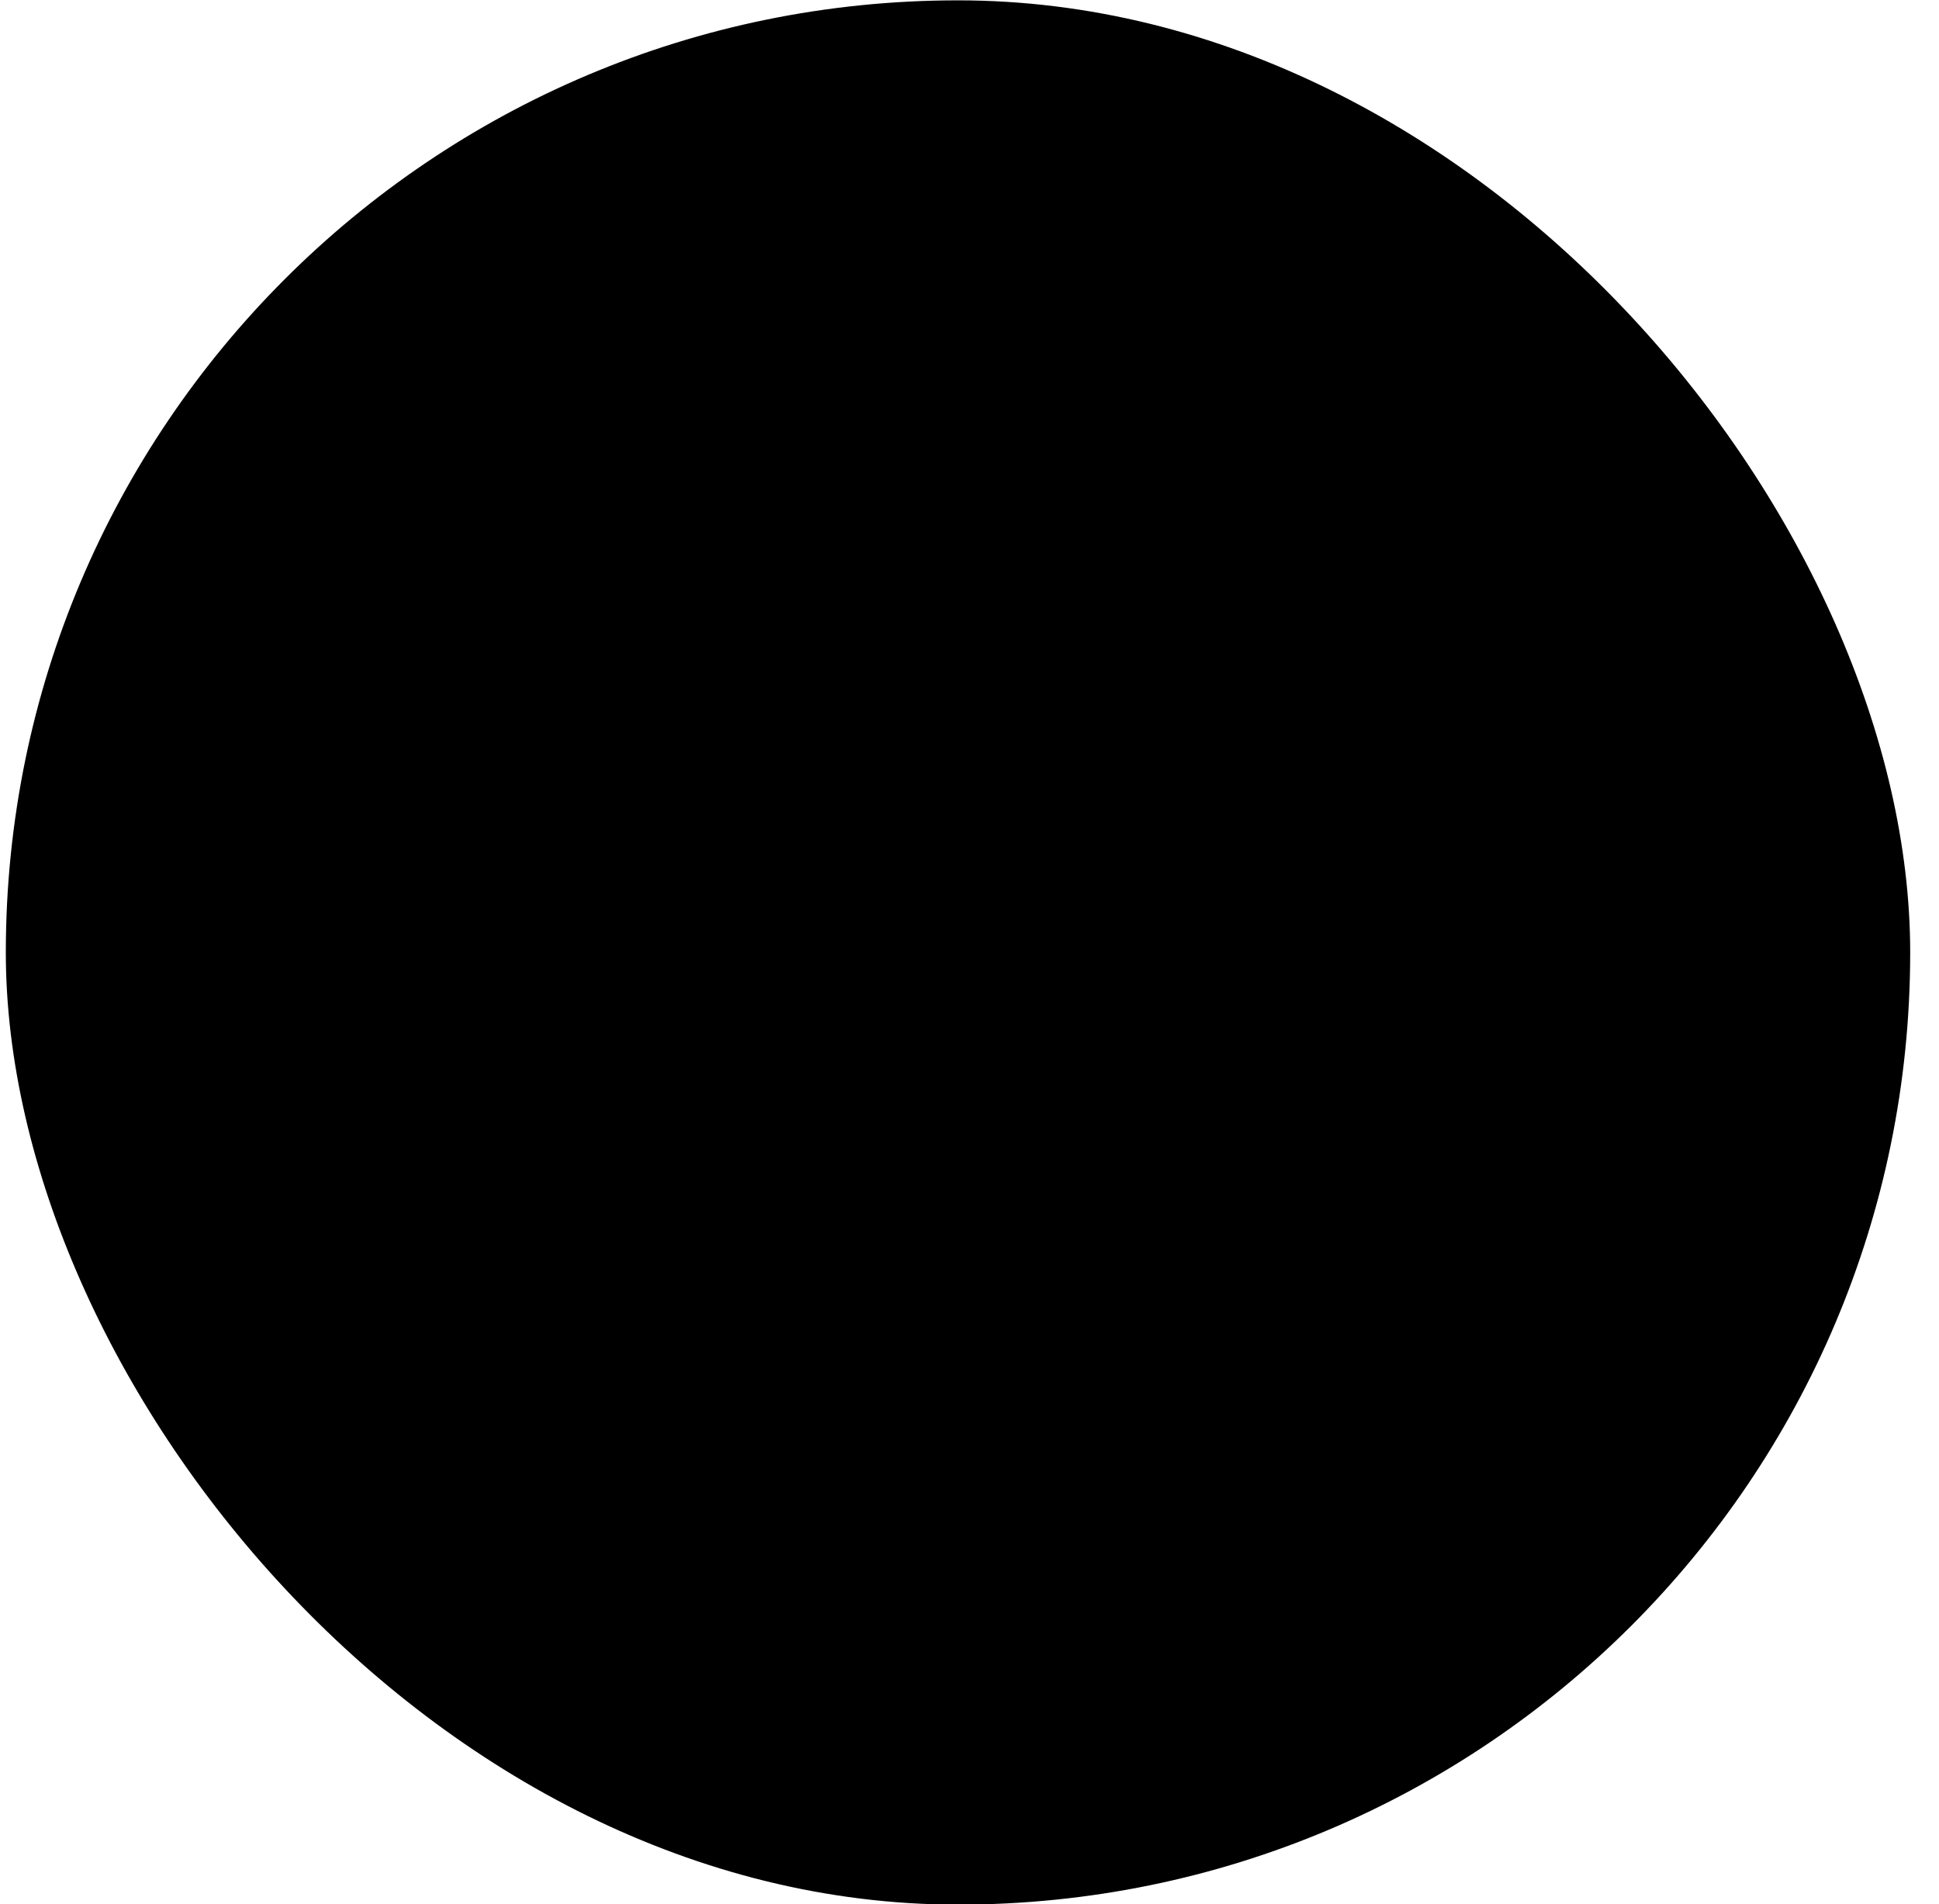 <svg xmlns="http://www.w3.org/2000/svg" width="56" height="55" viewBox="0 0 56 55" fill="none"><rect x="0.168" y="0.01" width="55" height="55" rx="27.5" fill="#FC776D" style="fill:#FC776D;fill:color(display-p3 0.988 0.467 0.427);fill-opacity:1;"/><path d="M12.168 35.843V30.676C12.168 29.25 13.325 28.093 14.751 28.093H40.585C42.011 28.093 43.168 29.25 43.168 30.676V35.843C43.168 37.27 42.011 38.426 40.585 38.426H14.751C13.325 38.426 12.168 37.27 12.168 35.843Z" fill="#F94932" style="fill:#F94932;fill:color(display-p3 0.977 0.286 0.196);fill-opacity:1;"/><path d="M12.168 35.843V30.676C12.168 29.25 13.325 28.093 14.751 28.093H40.585C42.011 28.093 43.168 29.25 43.168 30.676V35.843C43.168 37.27 42.011 38.426 40.585 38.426H14.751C13.325 38.426 12.168 37.27 12.168 35.843Z" stroke="#490202" style="stroke:#490202;stroke:color(display-p3 0.286 0.008 0.008);stroke-opacity:1;" stroke-width="2.583" stroke-linecap="round" stroke-linejoin="round"/><path d="M17.336 38.426V41.01" stroke="#490202" style="stroke:#490202;stroke:color(display-p3 0.286 0.008 0.008);stroke-opacity:1;" stroke-width="2.583" stroke-linecap="round" stroke-linejoin="round"/><path d="M17.336 33.26H18.628" stroke="#490202" style="stroke:#490202;stroke:color(display-p3 0.286 0.008 0.008);stroke-opacity:1;" stroke-width="2.583" stroke-linecap="round" stroke-linejoin="round"/><path d="M23.793 33.26H25.085" stroke="#490202" style="stroke:#490202;stroke:color(display-p3 0.286 0.008 0.008);stroke-opacity:1;" stroke-width="2.583" stroke-linecap="round" stroke-linejoin="round"/><path d="M12.168 15.177L16.043 28.093" stroke="#490202" style="stroke:#490202;stroke:color(display-p3 0.286 0.008 0.008);stroke-opacity:1;" stroke-width="2.583" stroke-linecap="round" stroke-linejoin="round"/><path d="M43.168 15.177L39.293 28.093" stroke="#490202" style="stroke:#490202;stroke:color(display-p3 0.286 0.008 0.008);stroke-opacity:1;" stroke-width="2.583" stroke-linecap="round" stroke-linejoin="round"/><path d="M18.754 13.691C23.662 8.783 31.671 8.783 36.579 13.691" stroke="#490202" style="stroke:#490202;stroke:color(display-p3 0.286 0.008 0.008);stroke-opacity:1;" stroke-width="2.583" stroke-linecap="round" stroke-linejoin="round"/><path d="M23.418 17.651C25.636 15.433 29.439 15.433 31.657 17.651" stroke="#490202" style="stroke:#490202;stroke:color(display-p3 0.286 0.008 0.008);stroke-opacity:1;" stroke-width="2.583" stroke-linecap="round" stroke-linejoin="round"/><path d="M38 38.426V41.01" stroke="#490202" style="stroke:#490202;stroke:color(display-p3 0.286 0.008 0.008);stroke-opacity:1;" stroke-width="2.583" stroke-linecap="round" stroke-linejoin="round"/><path d="M27.54 23.695C27.184 23.695 26.895 23.405 26.895 23.049C26.895 22.692 27.184 22.403 27.54 22.403" stroke="#490202" style="stroke:#490202;stroke:color(display-p3 0.286 0.008 0.008);stroke-opacity:1;" stroke-width="2.583" stroke-linecap="round" stroke-linejoin="round"/><path d="M27.539 23.695C27.896 23.695 28.185 23.405 28.185 23.049C28.185 22.692 27.896 22.403 27.539 22.403" stroke="#490202" style="stroke:#490202;stroke:color(display-p3 0.286 0.008 0.008);stroke-opacity:1;" stroke-width="2.583" stroke-linecap="round" stroke-linejoin="round"/></svg>